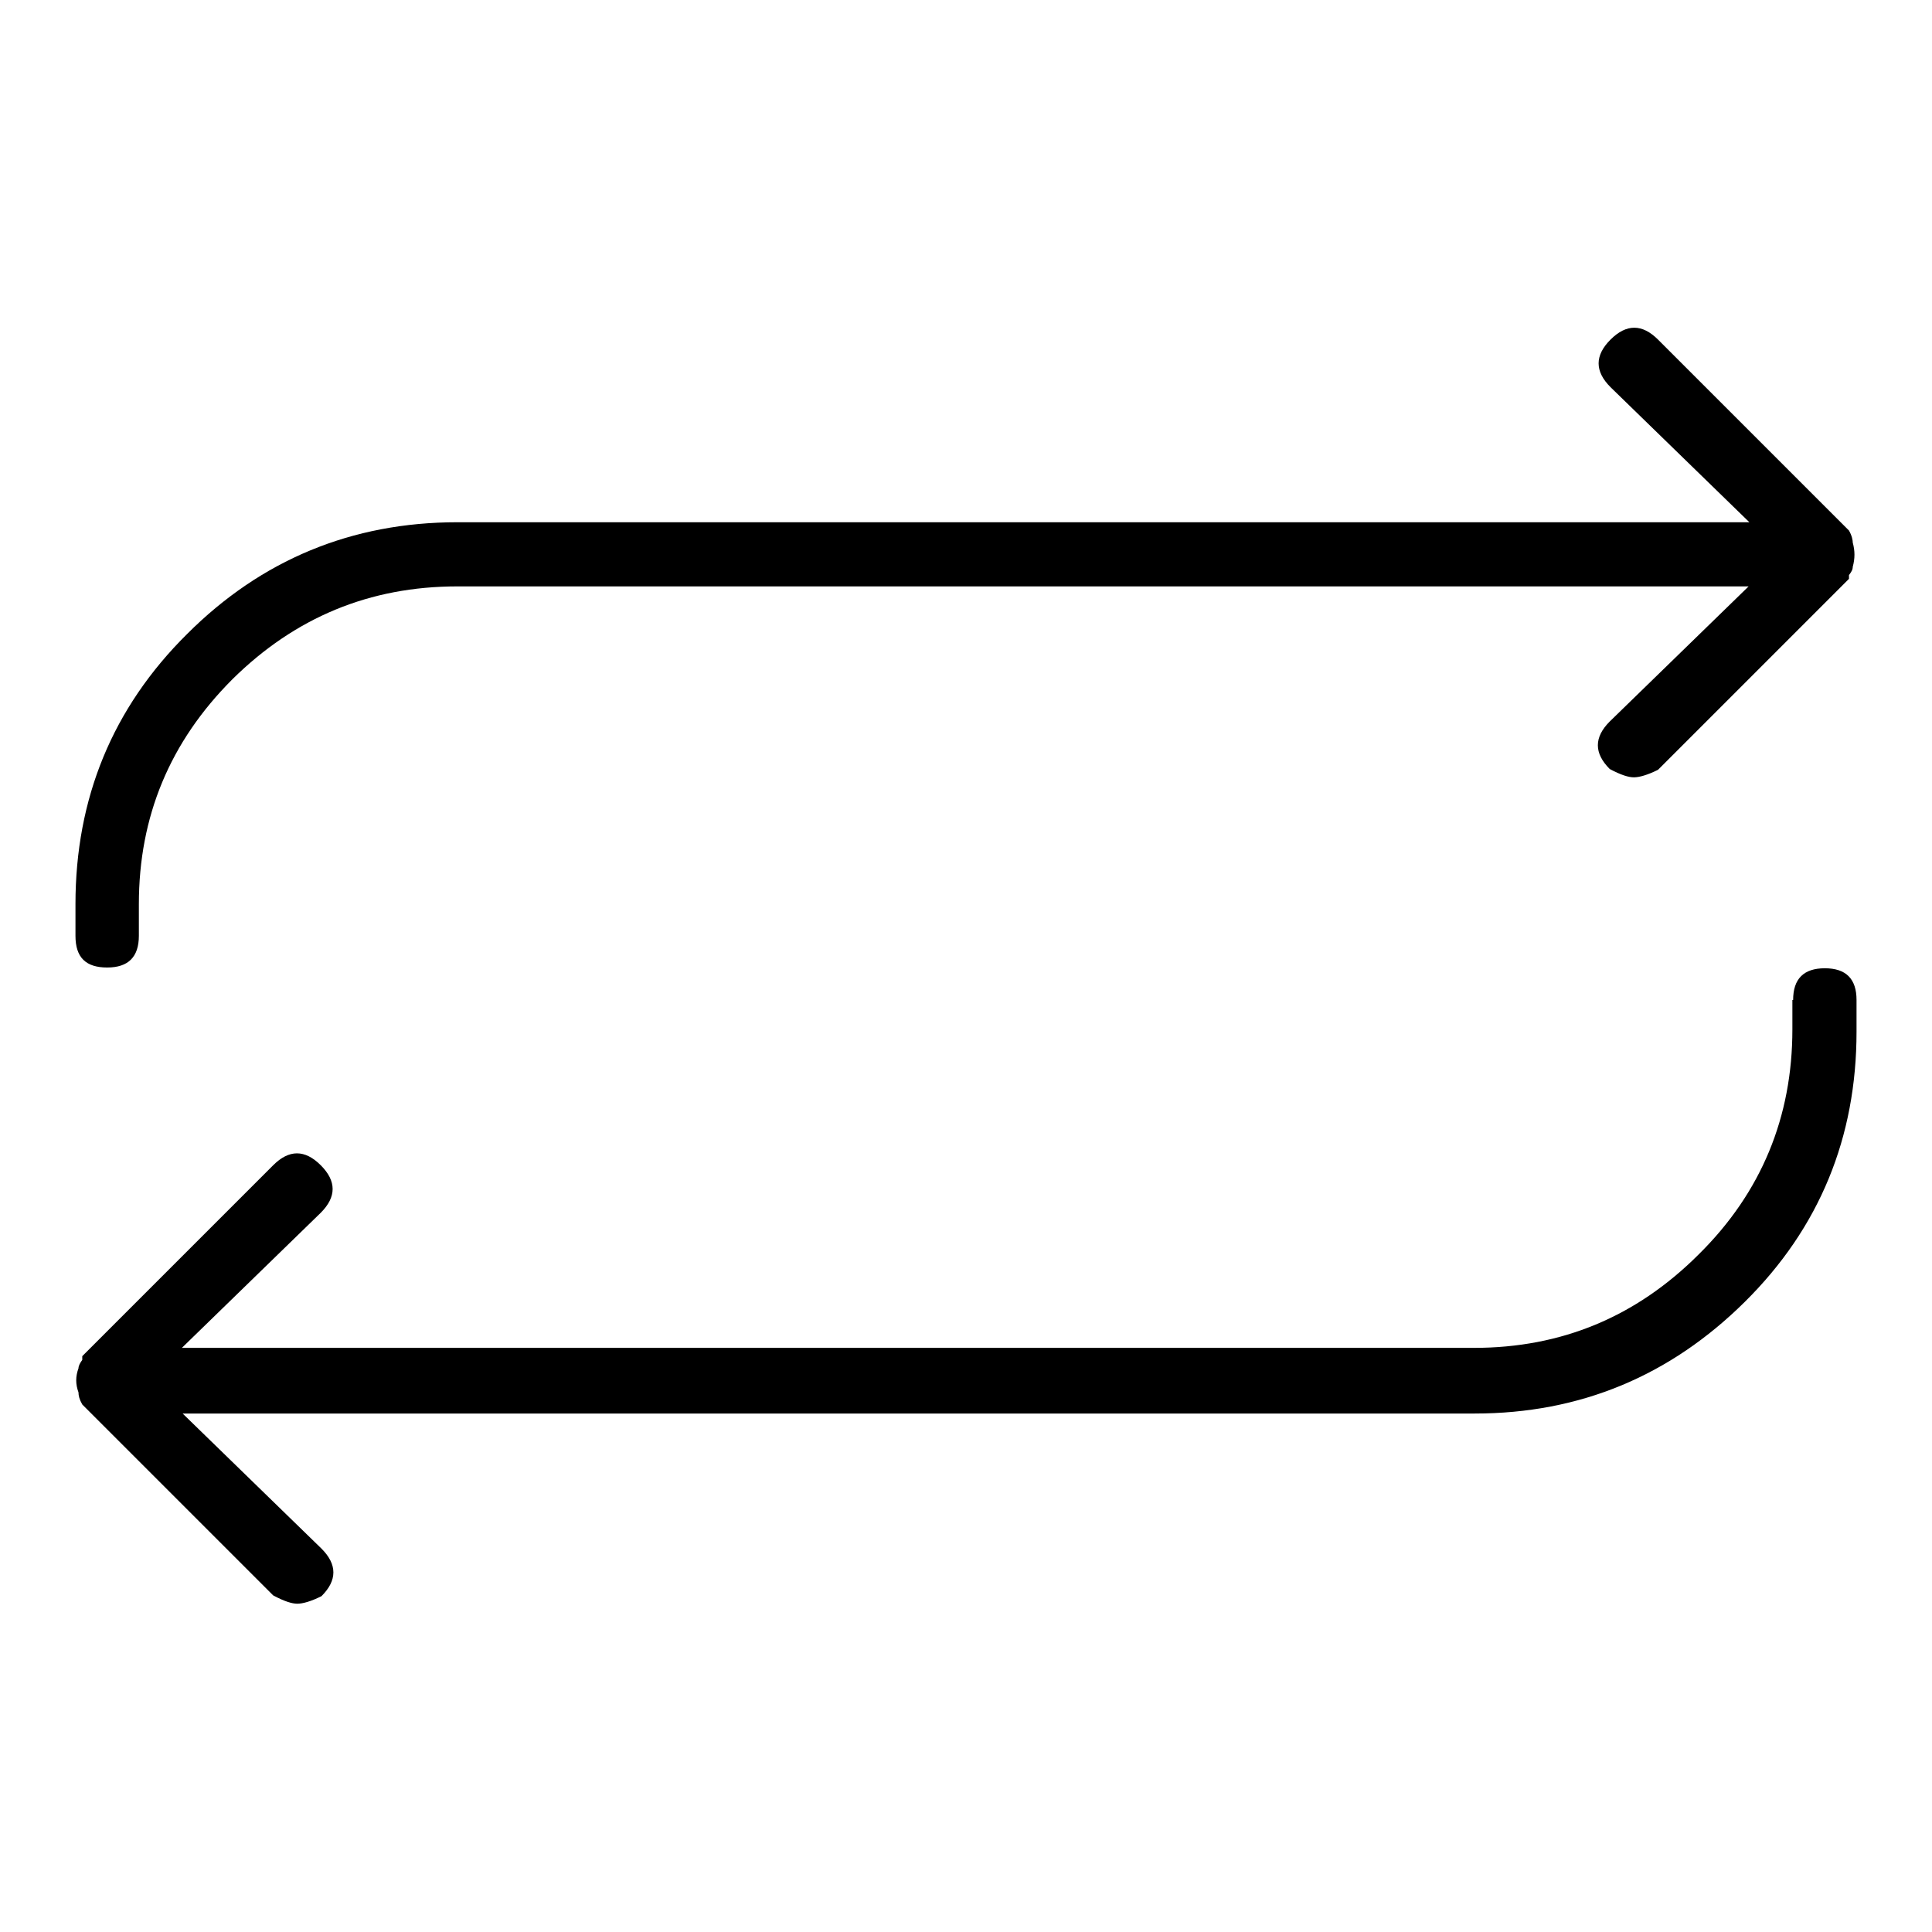 <?xml version="1.0" encoding="utf-8"?>
<!-- Svg Vector Icons : http://www.onlinewebfonts.com/icon -->
<!DOCTYPE svg PUBLIC "-//W3C//DTD SVG 1.1//EN" "http://www.w3.org/Graphics/SVG/1.1/DTD/svg11.dtd">
<svg version="1.1" xmlns="http://www.w3.org/2000/svg" xmlns:xlink="http://www.w3.org/1999/xlink" x="0px" y="0px" viewBox="0 0 256 256" enable-background="new 0 0 256 256" xml:space="preserve">
<g> <path fill="#000000" d="M245.5,75.1c0,0.4-0.2,0.7-0.5,1.1v0.5l-25.3,25.3c-1.4,0.7-2.5,1-3.2,1s-1.7-0.3-3.2-1.1 c-2.1-2.1-2.1-4.2,0-6.3l18.4-17.9H60.6C49,77.7,39.1,81.8,30.8,90c-8.3,8.3-12.4,18.2-12.4,29.8v4.2c0,2.8-1.4,4.2-4.2,4.2 S10,126.9,10,124v-4.2c0-14,4.9-26,14.8-35.8c9.8-9.8,21.8-14.8,35.8-14.8h171.2l-18.4-17.9c-2.1-2.1-2.1-4.2,0-6.3 c2.1-2.1,4.2-2.1,6.3,0l25.3,25.3c0.4,0.7,0.5,1.3,0.5,1.6C245.8,73,245.8,74,245.5,75.1z M237.6,132.5c0-2.8,1.4-4.2,4.2-4.2 c2.8,0,4.2,1.4,4.2,4.2v4.2c0,14-4.9,26-14.8,35.8s-21.8,14.8-35.8,14.8H24.2l18.4,17.9c2.1,2.1,2.1,4.2,0,6.3 c-1.4,0.7-2.5,1-3.2,1s-1.7-0.3-3.2-1.1l-25.3-25.3c-0.4-0.7-0.5-1.2-0.5-1.6c-0.4-1.1-0.4-2.1,0-3.2c0-0.3,0.2-0.7,0.5-1.1v-0.5 l25.3-25.3c2.1-2.1,4.2-2.1,6.3,0c2.1,2.1,2.1,4.2,0,6.3l-18.4,17.9h171.2c11.6,0,21.5-4.1,29.8-12.4c8.3-8.2,12.4-18.2,12.4-29.8 V132.5z"/></g>
</svg>